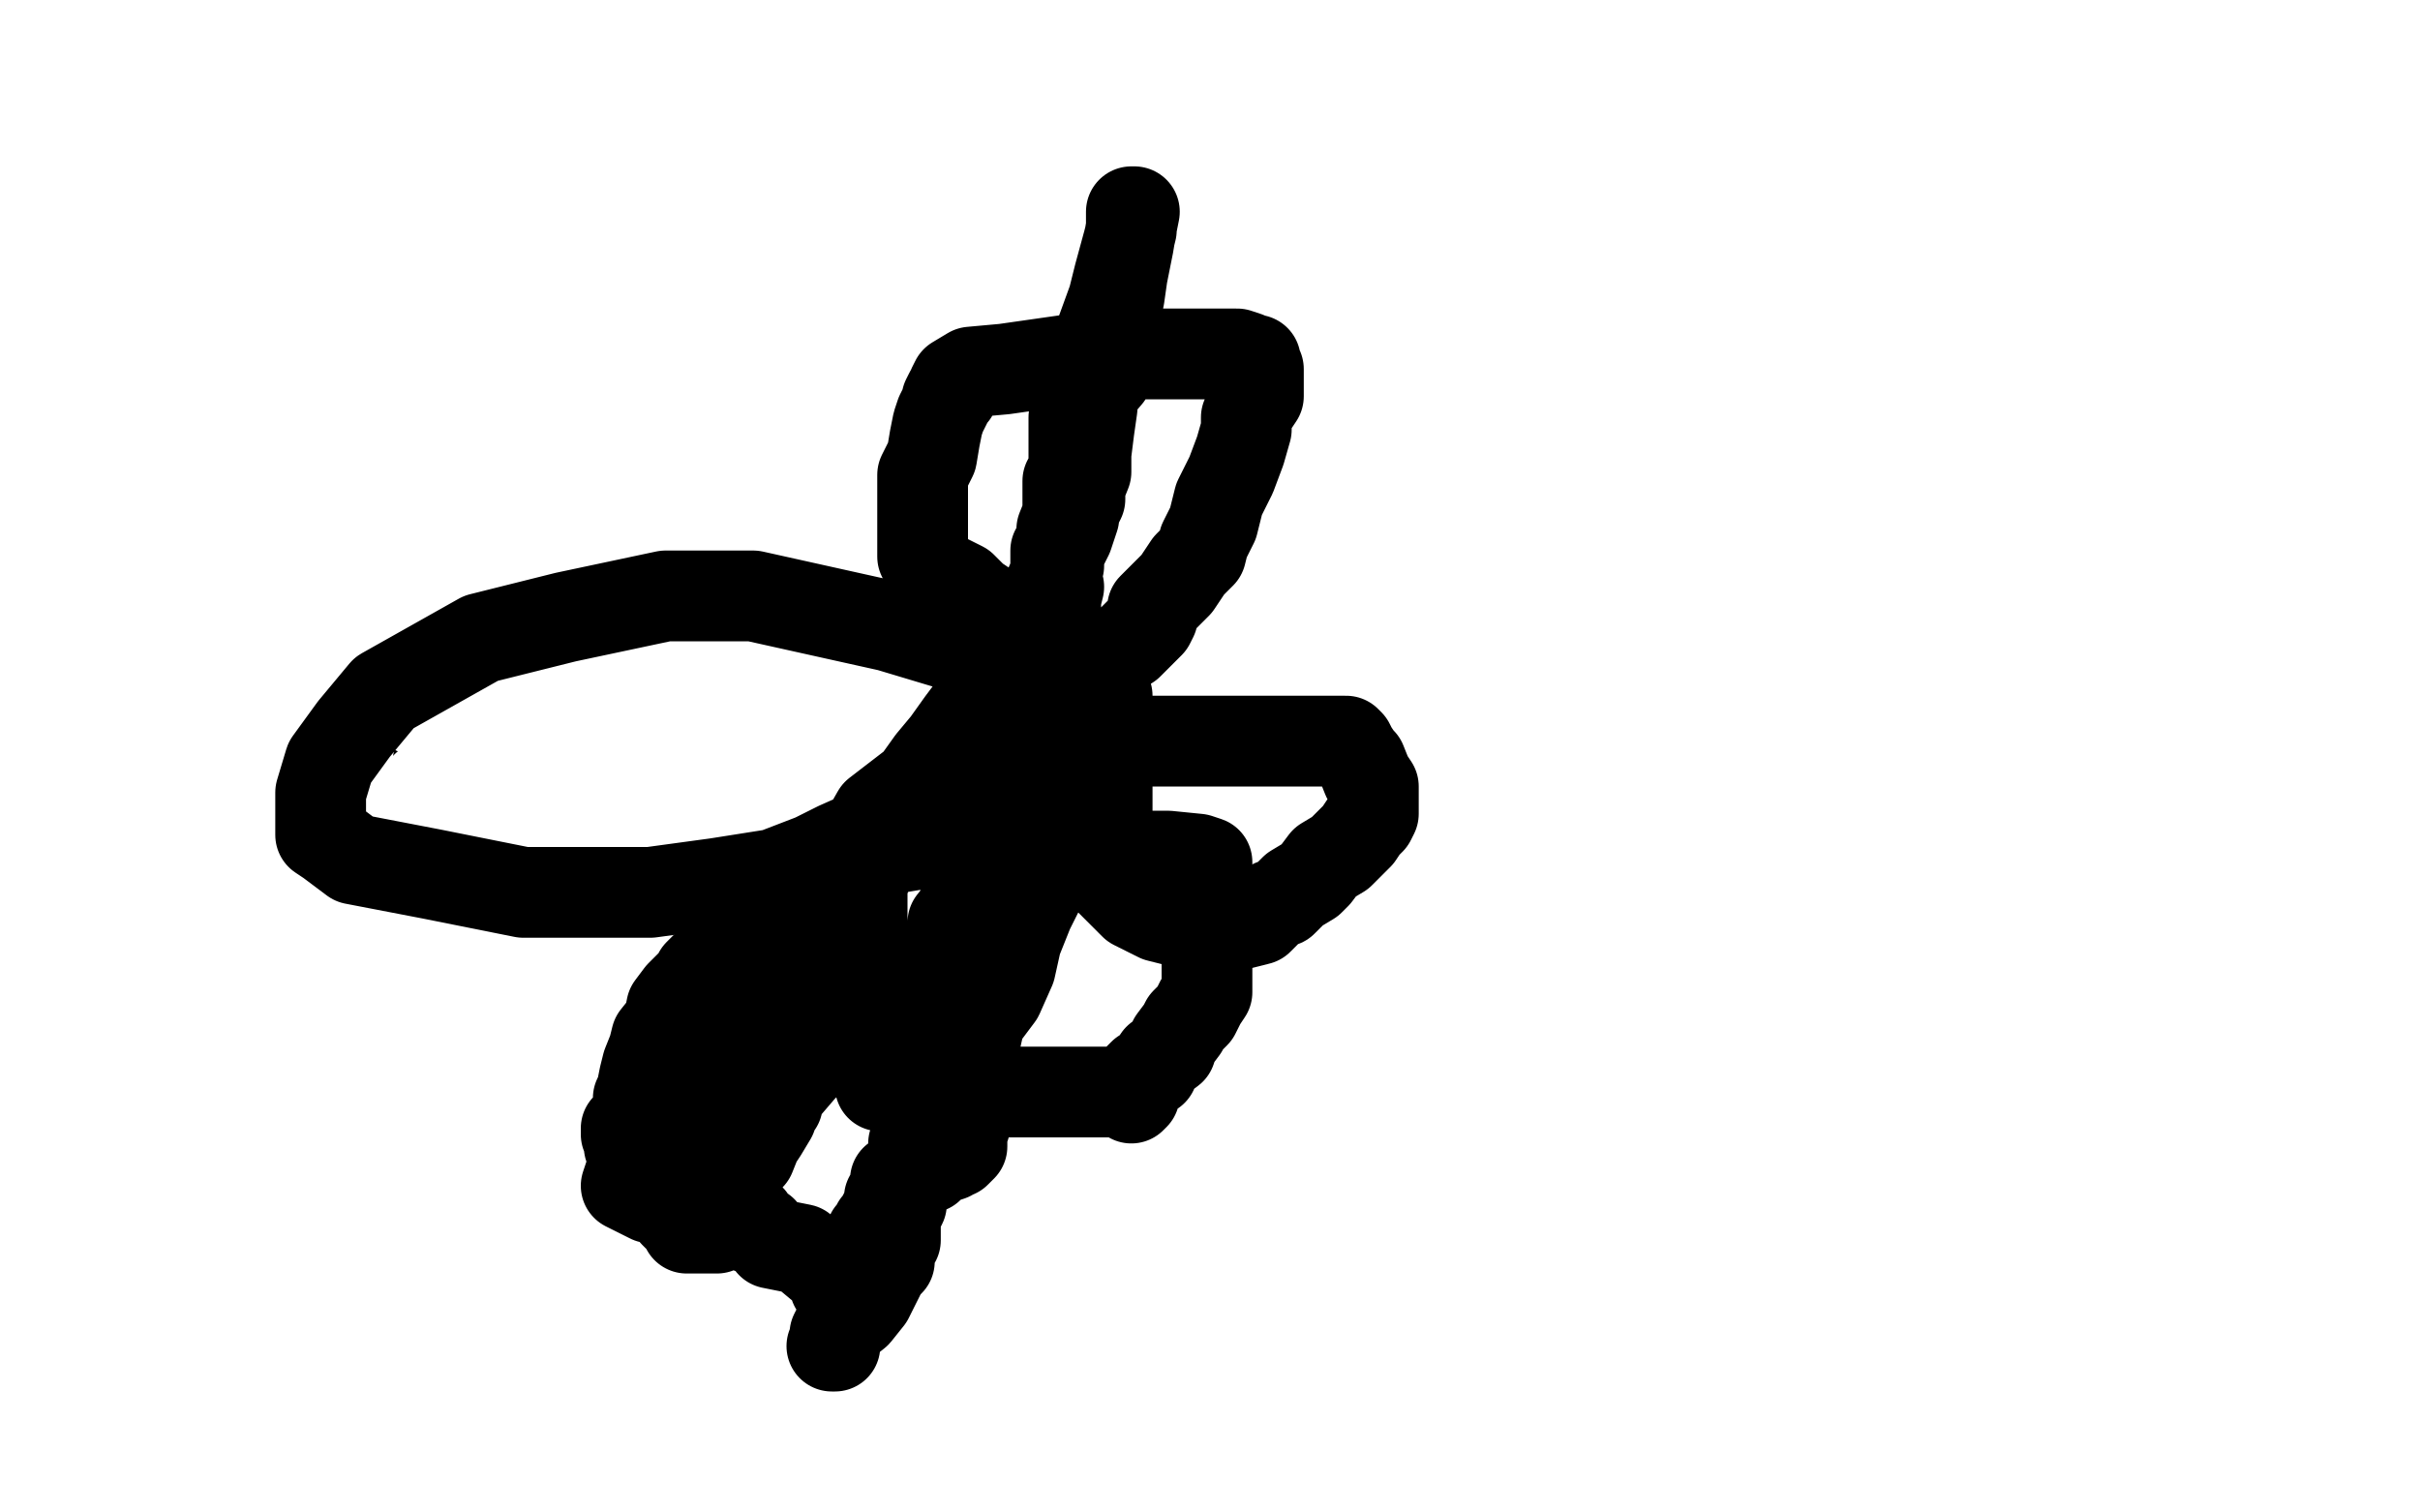 <?xml version="1.0" standalone="no"?>
<!DOCTYPE svg PUBLIC "-//W3C//DTD SVG 1.1//EN"
"http://www.w3.org/Graphics/SVG/1.1/DTD/svg11.dtd">

<svg width="800" height="500" version="1.1" xmlns="http://www.w3.org/2000/svg" xmlns:xlink="http://www.w3.org/1999/xlink" style="stroke-antialiasing: false"><desc>This SVG has been created on https://colorillo.com/</desc><rect x='0' y='0' width='800' height='500' style='fill: rgb(255,255,255); stroke-width:0' /><polyline points="712,319 707,319 707,319 705,319 705,319 703,319 703,319 701,319 701,319 694,321 692,322" style="fill: none; stroke: #000000; stroke-width: 30; stroke-linejoin: round; stroke-linecap: round; stroke-antialiasing: false; stroke-antialias: 0; opacity: 1.0"/>
<polyline points="751,367 734,366 734,366 707,363 707,363 679,358 679,358 654,353 654,353 634,346 634,346 620,340 620,340 590,332 590,332 508,314 431,298 359,286 309,277 263,265 236,261 230,258 229,257 230,255 233,252 241,245 263,239 282,234 309,229 335,224 364,217 387,213 398,212 414,208 427,208 429,208 429,201 428,197 427,196 426,195 426,192" style="fill: none; stroke: #000000; stroke-width: 30; stroke-linejoin: round; stroke-linecap: round; stroke-antialiasing: false; stroke-antialias: 0; opacity: 1.0"/>
<polyline points="320,287 319,288 319,288 317,288 317,288 315,290 315,290 312,290 312,290 299,291 299,291 288,291 288,291 272,291 261,291 245,291 230,290 209,287 180,280 141,269 114,257 87,246 59,232 24,214 10,207 6,204 3,204 1,203 1,201 0,199 0,195 0,191 0,187 0,182 0,176 0,170 0,166" style="fill: none; stroke: #000000; stroke-width: 30; stroke-linejoin: round; stroke-linecap: round; stroke-antialiasing: false; stroke-antialias: 0; opacity: 1.0"/>
<polyline points="15,171 16,174 16,174 17,175 17,175 17,177 17,177 17,178 17,178 17,180 17,180 17,182 17,182 17,183 16,184 13,184 7,181" style="fill: none; stroke: #ffffff; stroke-width: 30; stroke-linejoin: round; stroke-linecap: round; stroke-antialiasing: false; stroke-antialias: 0; opacity: 1.0"/>
<polyline points="10,194 11,194 11,194 13,196 13,196 13,198 13,198 13,201 13,201 13,202 13,203 13,204 14,207 16,211 21,216 23,218 25,222 28,225 30,227 31,228 33,231 34,233 35,233 36,235 36,237 38,239 39,241 41,243 42,244 45,247 48,251 54,258 59,262 66,266 72,269 75,270 77,271 78,271 79,271 80,271 81,271 83,271 87,271 89,271 91,271 93,271 96,272 101,272 111,276 122,280 135,283 145,284 150,286 152,286 157,288 159,288 162,288 164,288 167,288 169,288 171,288 173,288 174,288 175,288 176,288 182,288 191,288 199,288 205,288 208,288 209,288 212,288 214,288 216,287 218,286 222,285 222,284 224,283 227,282 229,282 230,280 232,278 234,276 236,274 237,273 238,271 240,269 241,266 241,265 243,261 243,257 243,253 244,252 244,250 244,249 244,250 244,251 244,252 246,252 270,252 289,252 300,252 306,252 307,252 308,251 309,251 311,250 312,250 315,249 316,248 318,246 323,244 325,242 328,241 329,240 331,240 333,238 335,237 338,236 341,234 343,232 345,230 346,229 347,228 349,227 351,226 353,225 358,224 363,223 368,223 370,223 374,223 378,223 380,222 381,222 384,222 389,222 394,222 401,220 411,219 418,217 422,217 424,215 427,212 429,209 440,203 453,195 465,191 482,185 496,182 500,180 497,180 483,186 448,194 421,202 391,209 370,214 355,219 350,220 349,220 354,220 378,218 470,207 648,191 735,191 774,191 777,191 771,188 735,188 638,188 516,188 397,188 332,188 317,187 317,184 324,178 353,171 413,155 481,134 591,110 700,86 758,78 764,77 746,82 700,100 629,125 483,168 394,191 354,202 350,202 363,200 393,195 437,191 490,187 545,187 580,189 594,216 584,245 528,286 432,323 297,361 172,384 78,389 64,387 68,376 87,355 134,317 213,266 328,221 546,182 623,183 633,184 626,192 591,209 512,231 399,261 278,296 166,316 118,321 115,321 122,318 248,297 394,274 564,247 735,221 693,254 507,283 275,315 24,317 37,232 184,200 286,176 305,168 309,168 292,178 268,203 219,235 160,269 155,276 157,278 189,279 278,279 427,279 602,279 745,279 790,289 628,313 498,334 385,350 335,357 325,358 349,355 422,339 499,324 591,312 660,298 692,293 696,292 684,297 648,308 561,319 429,337 294,356 180,370 133,375 121,375 134,371 198,363 409,359 568,359 703,359 771,359 781,359 761,362 702,366 604,370 477,370 358,370 296,367 281,364 283,361 300,356 374,348 453,337 532,326 597,316 633,313 638,313 632,314 604,322 519,338 475,345 462,351 460,352 477,352 543,352 660,352 795,352 742,386 653,381 625,369 631,360 660,344 743,328 749,333 669,339 623,339 617,339 638,339 726,330 701,329 625,329 601,327 601,325 614,317 667,303 751,290 791,300 794,300 781,325 768,327 767,327 774,322 793,317 790,314 768,321 734,323 704,323 678,323 668,323 677,323 700,323 724,323 740,323 745,323 746,323 744,323 729,323 696,323 669,323 632,323 602,323 582,323 562,323 561,323 559,323 545,323 528,324 512,324 490,324 469,324 453,324 448,324 447,324 455,324 469,324 491,324 507,324 522,324 536,324 547,324 553,324 561,324 572,324 578,324 583,324 585,322 585,321 587,318 587,317 587,315 584,312 563,307 540,304 518,302 500,299 491,297 490,297 493,299 500,301 507,303 508,303 509,303 508,303 498,303 480,303 461,300 432,296 415,294 406,292 402,290 400,289 398,289 396,289 394,288 390,287 388,286 379,283 375,280 369,278 363,274 360,271 353,267 349,264 345,261 343,259 340,258 338,256 336,254 335,252 334,251 330,248 327,244 320,242 312,238 303,235 299,232 297,230 294,228 293,226 292,226 290,225 286,223 283,222 277,221 269,219 264,219 258,219 253,219 250,219 249,219 248,219 246,219 245,219 245,222 244,225 244,227 244,229 244,230 244,231 244,233 245,235 245,236 248,237 256,238 269,238 277,238 280,238 281,238 278,238 271,238 264,238 260,240 258,240 256,241 255,242 252,242 250,242 247,242 242,242 236,242 229,242 220,242 210,242 199,243 198,246 195,248 195,249 192,251 191,251 190,253 188,253 186,254 182,255 180,255 177,257 172,257 164,259 158,260 152,260 147,260 144,260 142,260 141,260 141,261 139,263 139,264 138,264 137,264 137,265 136,265 132,267 129,267 124,267 120,267 118,267 117,267 116,267 115,267 114,267 114,266 114,261 114,253 116,243 117,239 119,234 119,232 119,230 118,229 115,229 111,231 107,234 104,236 99,240 93,245 91,247 89,249 87,250 86,250 86,251 84,251 83,252 82,252 85,251 87,249 88,247 90,245 91,245 91,244 87,244 84,244 81,244 79,246 76,247 72,248 69,250 62,251 58,252 57,252 55,252 54,252 55,252 57,252 60,250 61,249 64,244 66,241 69,238 69,235 70,230 70,225 70,221 70,220 70,218 70,216 69,215 65,211 51,204 39,198 21,192 3,188 1,183 4,181 8,177 9,175 10,173 10,172 10,169 9,166 7,162 5,157 4,155 3,154 0,193 1,191 4,189 7,188 9,186 10,185 9,185 6,185" style="fill: none; stroke: #ffffff; stroke-width: 30; stroke-linejoin: round; stroke-linecap: round; stroke-antialiasing: false; stroke-antialias: 0; opacity: 1.0"/>
<polyline points="4,225 8,222 8,222 12,212 12,212 16,202 16,202 18,196 18,196 18,194 18,194 19,193 19,193 17,194 17,194 12,202 12,202 6,210 6,210 1,218 1,218 13,222 22,215 32,205 41,192 47,186 51,182 55,177 63,169 69,162 73,152 77,147 77,145 77,146 76,152 67,169 55,184 42,199 29,212 24,219 16,231 15,235 15,237 15,239 14,241 18,237 22,229 29,221 32,213 37,206 38,203" style="fill: none; stroke: #ffffff; stroke-width: 30; stroke-linejoin: round; stroke-linecap: round; stroke-antialiasing: false; stroke-antialias: 0; opacity: 1.0"/>
<polyline points="349,194 350,194 350,194 348,202 348,202 342,209 342,209 333,216 333,216 329,223 329,223 324,231 324,231 318,239 313,246 308,252 303,259 290,269 286,276 277,280 269,284 256,289 237,292 215,295 193,295 173,295 143,289 117,284 109,278 106,276 106,275 106,269 106,262 109,252 117,241 127,229 159,211 187,204 220,197 249,197 294,207 324,216 346,222 361,227 365,229 366,230 366,231 366,238 366,245 366,253 366,266 366,271 366,275 365,279 365,280 365,281 365,283 365,285 366,286 366,290 368,292 375,299 383,303 395,306 408,306 416,304 421,299 424,298 428,294 433,291 435,289 438,285 443,282 449,276 451,273 452,272 453,271 454,269 454,268 454,267 454,266 454,265 454,263 454,262 454,260 452,257 450,252 449,251 447,248 446,246 445,245 444,245 443,245 439,245 426,245 406,245 390,245 368,245 360,245 354,248 350,250 347,252 346,252 345,253 345,254 345,256 344,258 344,260 344,264 344,266 344,268 344,270 344,271 344,273 343,274 342,275 341,275 339,275 336,275 334,272 333,270 333,269 332,269 332,268 332,266 332,263 332,258 332,253 333,248 335,244 339,239 341,235 345,229 353,225 362,219 373,213 380,206 381,204 381,202 381,201 382,200 383,199 386,196 389,193 393,187 397,183 398,179 401,173 403,165 407,157 410,149 412,142 412,138 414,134 416,131 416,130 416,128 416,127 416,126 416,124 416,122 415,121 415,119 414,119 412,118 409,117 406,117 400,117 393,117 381,117 368,117 353,119 332,122 321,123 316,126 315,128 315,129 315,130 314,130 313,132 313,133 311,137 310,140 309,145 308,151 305,157 305,163 305,168 305,175 305,179 305,182 305,183 305,184 306,184 306,186 307,186 307,187 309,189 310,190 314,192 318,194 322,198 328,202 330,204 336,208 340,209 342,210 344,209 344,207 344,202 346,197 347,194 350,187 350,183 353,177 355,171 355,169 357,165 357,164 357,161 359,156 359,150 360,142 361,135 362,123 364,110 368,99 370,91 373,80 374,76 374,74 374,72 374,71 374,70 375,70 374,75 373,81 371,91 370,98 369,103 368,109 368,114 366,119 366,124 360,131 355,138 355,142 355,147 355,151 355,155 354,157 354,158 353,159 353,160 353,162 353,164 353,168 353,170 351,175 351,176 351,180 349,182 349,184 349,188 349,190 349,194 349,196 349,200 349,202 349,203" style="fill: none; stroke: #000000; stroke-width: 30; stroke-linejoin: round; stroke-linecap: round; stroke-antialiasing: false; stroke-antialias: 0; opacity: 1.0"/>
<polyline points="366,243 365,243 365,243 363,243 363,243 360,244 358,246 354,250 353,251 352,252 350,254 349,255 348,256 346,258 344,260 343,261 343,262 341,263 341,264 341,265 340,266 339,267 339,268 338,269 337,270 336,271 335,271 334,273 331,274 329,275 327,276 325,276 323,276 321,276 318,276 313,278 308,278 304,279 298,280 293,281 290,281 287,282 285,282 282,284 279,285 274,287 272,287 268,289 266,291 263,293 262,294 261,296 259,297 257,299 254,301 252,303 249,307 247,309 243,312 240,314 236,318 234,319 231,322 230,324 228,326 226,328 225,329 222,333 221,338 217,343 216,347 214,352 213,356 212,361 211,363 211,369 211,371 208,372 207,373 207,374 207,375 208,377 208,379 210,383 207,392 215,396 221,397 223,401 226,404 227,405 227,406 231,406 233,406 234,406 235,406 237,406 237,405 237,401 242,396 242,394 243,391 244,388 245,385 248,382 250,377 252,374 255,369 255,367 257,365 258,361 259,360 265,353 266,352 268,349 268,347 270,343 273,341 275,339 277,335 278,334 279,331 280,330 280,329 280,326 281,325 283,323 283,322 283,320 284,318 284,317 285,315 285,313 285,311 285,309 285,306 285,303 285,301 285,300 285,297 285,296 285,295 285,294 285,292 286,290 286,289 285,289 285,290 285,292 285,295 285,297 284,298 283,300 280,304 278,306 277,310 273,313 271,316 268,319 264,323 262,325 258,329 255,332 252,335 249,338 246,341 245,343 244,344 242,346 242,347 242,348 241,349 240,352 239,353 238,355 238,357 237,359 236,363 236,368 235,370 235,373 235,376 235,379 235,380 235,382 235,383 235,384 235,386 236,388 237,390 239,393 241,396 243,397 245,400 248,403 248,406 252,407 255,411 265,413 271,418 276,418 278,418 278,419 281,420 276,425 279,421 281,419 281,418 283,415 286,412 288,410 288,408 290,406 290,405 292,403 292,402 294,398 294,396 296,395 296,393 296,391 296,390 297,390 298,390 299,390 301,388 304,387 304,386 305,386 306,386 307,386 308,384 314,382 315,381 316,381 318,379 318,378 318,377 318,375 319,372 319,371 319,369 319,366 320,364 320,361 320,360 320,357 320,355 320,353 320,351 320,348 320,347 320,345 320,344 320,343 318,338 317,336 316,335 316,334 315,332 315,329 315,327 315,324 315,322 315,321 314,320 314,319 314,317 314,316 315,305 319,300 319,297 321,295 322,293 322,292 322,291 322,290 322,289 323,288 325,286 326,285 327,285 331,284 337,283 352,283 372,283 386,283 396,284 399,285 399,288 399,294 399,297 399,302 399,308 399,312 399,317 399,321 399,322 399,323 399,325 399,326 399,328 397,331 396,333 395,335 392,338 391,340 388,344 387,347 383,350 381,353 381,354 378,355 377,356 375,358 374,360 374,363 375,362 374,361 368,361 361,361 352,361 339,361 326,361 313,361 300,361 293,359 291,359 291,358 292,357 293,354 297,349 301,342 307,331 310,327 318,319 323,314 327,309 330,306 335,302 339,296 341,294 346,289 348,287 348,286 343,295 340,301 336,311 334,320 330,329 324,337 322,346 316,356 314,360 309,367 305,373 304,375 302,378 302,379 302,381 302,382 302,383 301,384 301,385 301,387 300,390 300,392 298,396 298,398 296,402 296,405 296,407 296,410 294,412 294,417 292,419 289,425 287,429 283,434 278,438 277,439 276,441 276,444 276,445 275,445" style="fill: none; stroke: #000000; stroke-width: 30; stroke-linejoin: round; stroke-linecap: round; stroke-antialiasing: false; stroke-antialias: 0; opacity: 1.0"/>
</svg>

